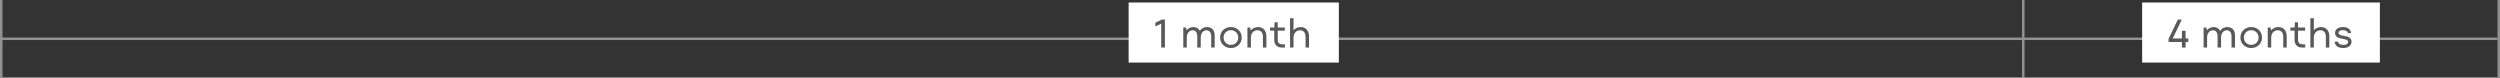 <svg width="999" height="31" viewBox="0 0 999 31" fill="none" xmlns="http://www.w3.org/2000/svg">
<rect x="0" y="0" width="999" height="31" fill="#333333" stroke="none"/>
<line x1="0.5" y1="2.18557e-08" x2="0.5" y2="31" stroke="#919191"/>
<path d="M0 15.5H808.5" stroke="#919191"/>
<rect width="84" height="24" transform="translate(451 1)" fill="white"/>
<path d="M461.672 9.096L464.28 7.8H465.496V19H464.024V9.448L461.672 10.552V9.096ZM482.334 10.808C484.158 10.808 485.39 12.04 485.39 14.104V19H483.998V14.568C483.998 12.984 483.326 12.104 482.03 12.104C480.814 12.104 479.822 13.32 479.822 14.888V19H478.43V14.568C478.43 12.984 477.758 12.104 476.542 12.104C475.31 12.104 474.238 13.272 474.238 14.888V19H472.846V11H473.934L474.174 12.088C474.83 11.288 475.822 10.808 476.878 10.808C478.014 10.808 478.942 11.352 479.438 12.312C480.062 11.368 481.134 10.808 482.334 10.808ZM491.872 19.192C489.376 19.192 487.552 17.368 487.552 15C487.552 12.632 489.376 10.808 491.872 10.808C494.368 10.808 496.192 12.632 496.192 15C496.192 17.368 494.368 19.192 491.872 19.192ZM491.872 17.928C493.552 17.928 494.8 16.664 494.8 15C494.8 13.32 493.552 12.072 491.872 12.072C490.192 12.072 488.944 13.32 488.944 15C488.944 16.664 490.192 17.928 491.872 17.928ZM502.791 10.808C504.663 10.808 506.055 12.2 506.055 14.456V19H504.663V14.744C504.663 13 503.863 12.104 502.407 12.104C500.951 12.104 499.863 13.32 499.863 14.968V19H498.471V11H499.559L499.815 12.152C500.487 11.304 501.527 10.808 502.791 10.808ZM512.338 17.704H513.458V19H512.242C510.322 19 509.186 17.864 509.186 15.928V12.264H507.506V11H509.202L509.346 8.904H510.578V11H513.41V12.264H510.578V15.896C510.578 17.08 511.202 17.704 512.338 17.704ZM519.822 10.808C521.694 10.808 523.086 12.2 523.086 14.456V19H521.694V14.744C521.694 13 520.894 12.104 519.438 12.104C517.982 12.104 516.894 13.32 516.894 14.968V19H515.502V7.272H516.894V12.088C517.566 11.288 518.59 10.808 519.822 10.808Z" fill="#595959"/>
<line x1="808.5" y1="2.18557e-08" x2="808.5" y2="31" stroke="#919191"/>
<line x1="998.5" y1="2.18557e-08" x2="998.5" y2="31" stroke="#919191"/>
<line x1="808" y1="15.5" x2="998" y2="15.5" stroke="#919191"/>
<rect width="95" height="24" transform="translate(856 1)" fill="white"/>
<path d="M873.36 15.368H874.448V16.776H873.36V19H871.888V16.776H866.56V15.528L870.272 7.8H871.856L868.208 15.368H871.888V12.312H873.36V15.368ZM890.052 10.808C891.876 10.808 893.108 12.04 893.108 14.104V19H891.716V14.568C891.716 12.984 891.044 12.104 889.748 12.104C888.532 12.104 887.54 13.32 887.54 14.888V19H886.148V14.568C886.148 12.984 885.476 12.104 884.26 12.104C883.028 12.104 881.956 13.272 881.956 14.888V19H880.564V11H881.652L881.892 12.088C882.548 11.288 883.54 10.808 884.596 10.808C885.732 10.808 886.66 11.352 887.156 12.312C887.78 11.368 888.852 10.808 890.052 10.808ZM899.59 19.192C897.094 19.192 895.27 17.368 895.27 15C895.27 12.632 897.094 10.808 899.59 10.808C902.086 10.808 903.91 12.632 903.91 15C903.91 17.368 902.086 19.192 899.59 19.192ZM899.59 17.928C901.27 17.928 902.518 16.664 902.518 15C902.518 13.32 901.27 12.072 899.59 12.072C897.91 12.072 896.662 13.32 896.662 15C896.662 16.664 897.91 17.928 899.59 17.928ZM910.509 10.808C912.381 10.808 913.773 12.2 913.773 14.456V19H912.381V14.744C912.381 13 911.581 12.104 910.125 12.104C908.669 12.104 907.581 13.32 907.581 14.968V19H906.189V11H907.277L907.533 12.152C908.205 11.304 909.245 10.808 910.509 10.808ZM920.056 17.704H921.176V19H919.96C918.04 19 916.904 17.864 916.904 15.928V12.264H915.224V11H916.92L917.064 8.904H918.296V11H921.128V12.264H918.296V15.896C918.296 17.08 918.92 17.704 920.056 17.704ZM927.541 10.808C929.413 10.808 930.805 12.2 930.805 14.456V19H929.413V14.744C929.413 13 928.613 12.104 927.157 12.104C925.701 12.104 924.613 13.32 924.613 14.968V19H923.221V7.272H924.613V12.088C925.285 11.288 926.309 10.808 927.541 10.808ZM936.318 19.192C934.254 19.192 933.006 18.152 932.926 16.632H934.286C934.398 17.448 935.134 17.928 936.414 17.928C937.79 17.928 938.286 17.432 938.286 16.728C938.286 15.944 937.39 15.768 936.222 15.544C934.766 15.272 933.086 14.92 933.086 13.128C933.086 11.88 934.158 10.808 936.286 10.808C938.302 10.808 939.326 11.816 939.486 13.24H938.174C938.062 12.472 937.406 12.072 936.254 12.072C934.958 12.072 934.478 12.552 934.478 13.096C934.478 13.912 935.47 14.104 936.574 14.312C938.014 14.584 939.678 14.904 939.678 16.68C939.678 18.04 938.542 19.192 936.318 19.192Z" fill="#595959"/>
</svg>
